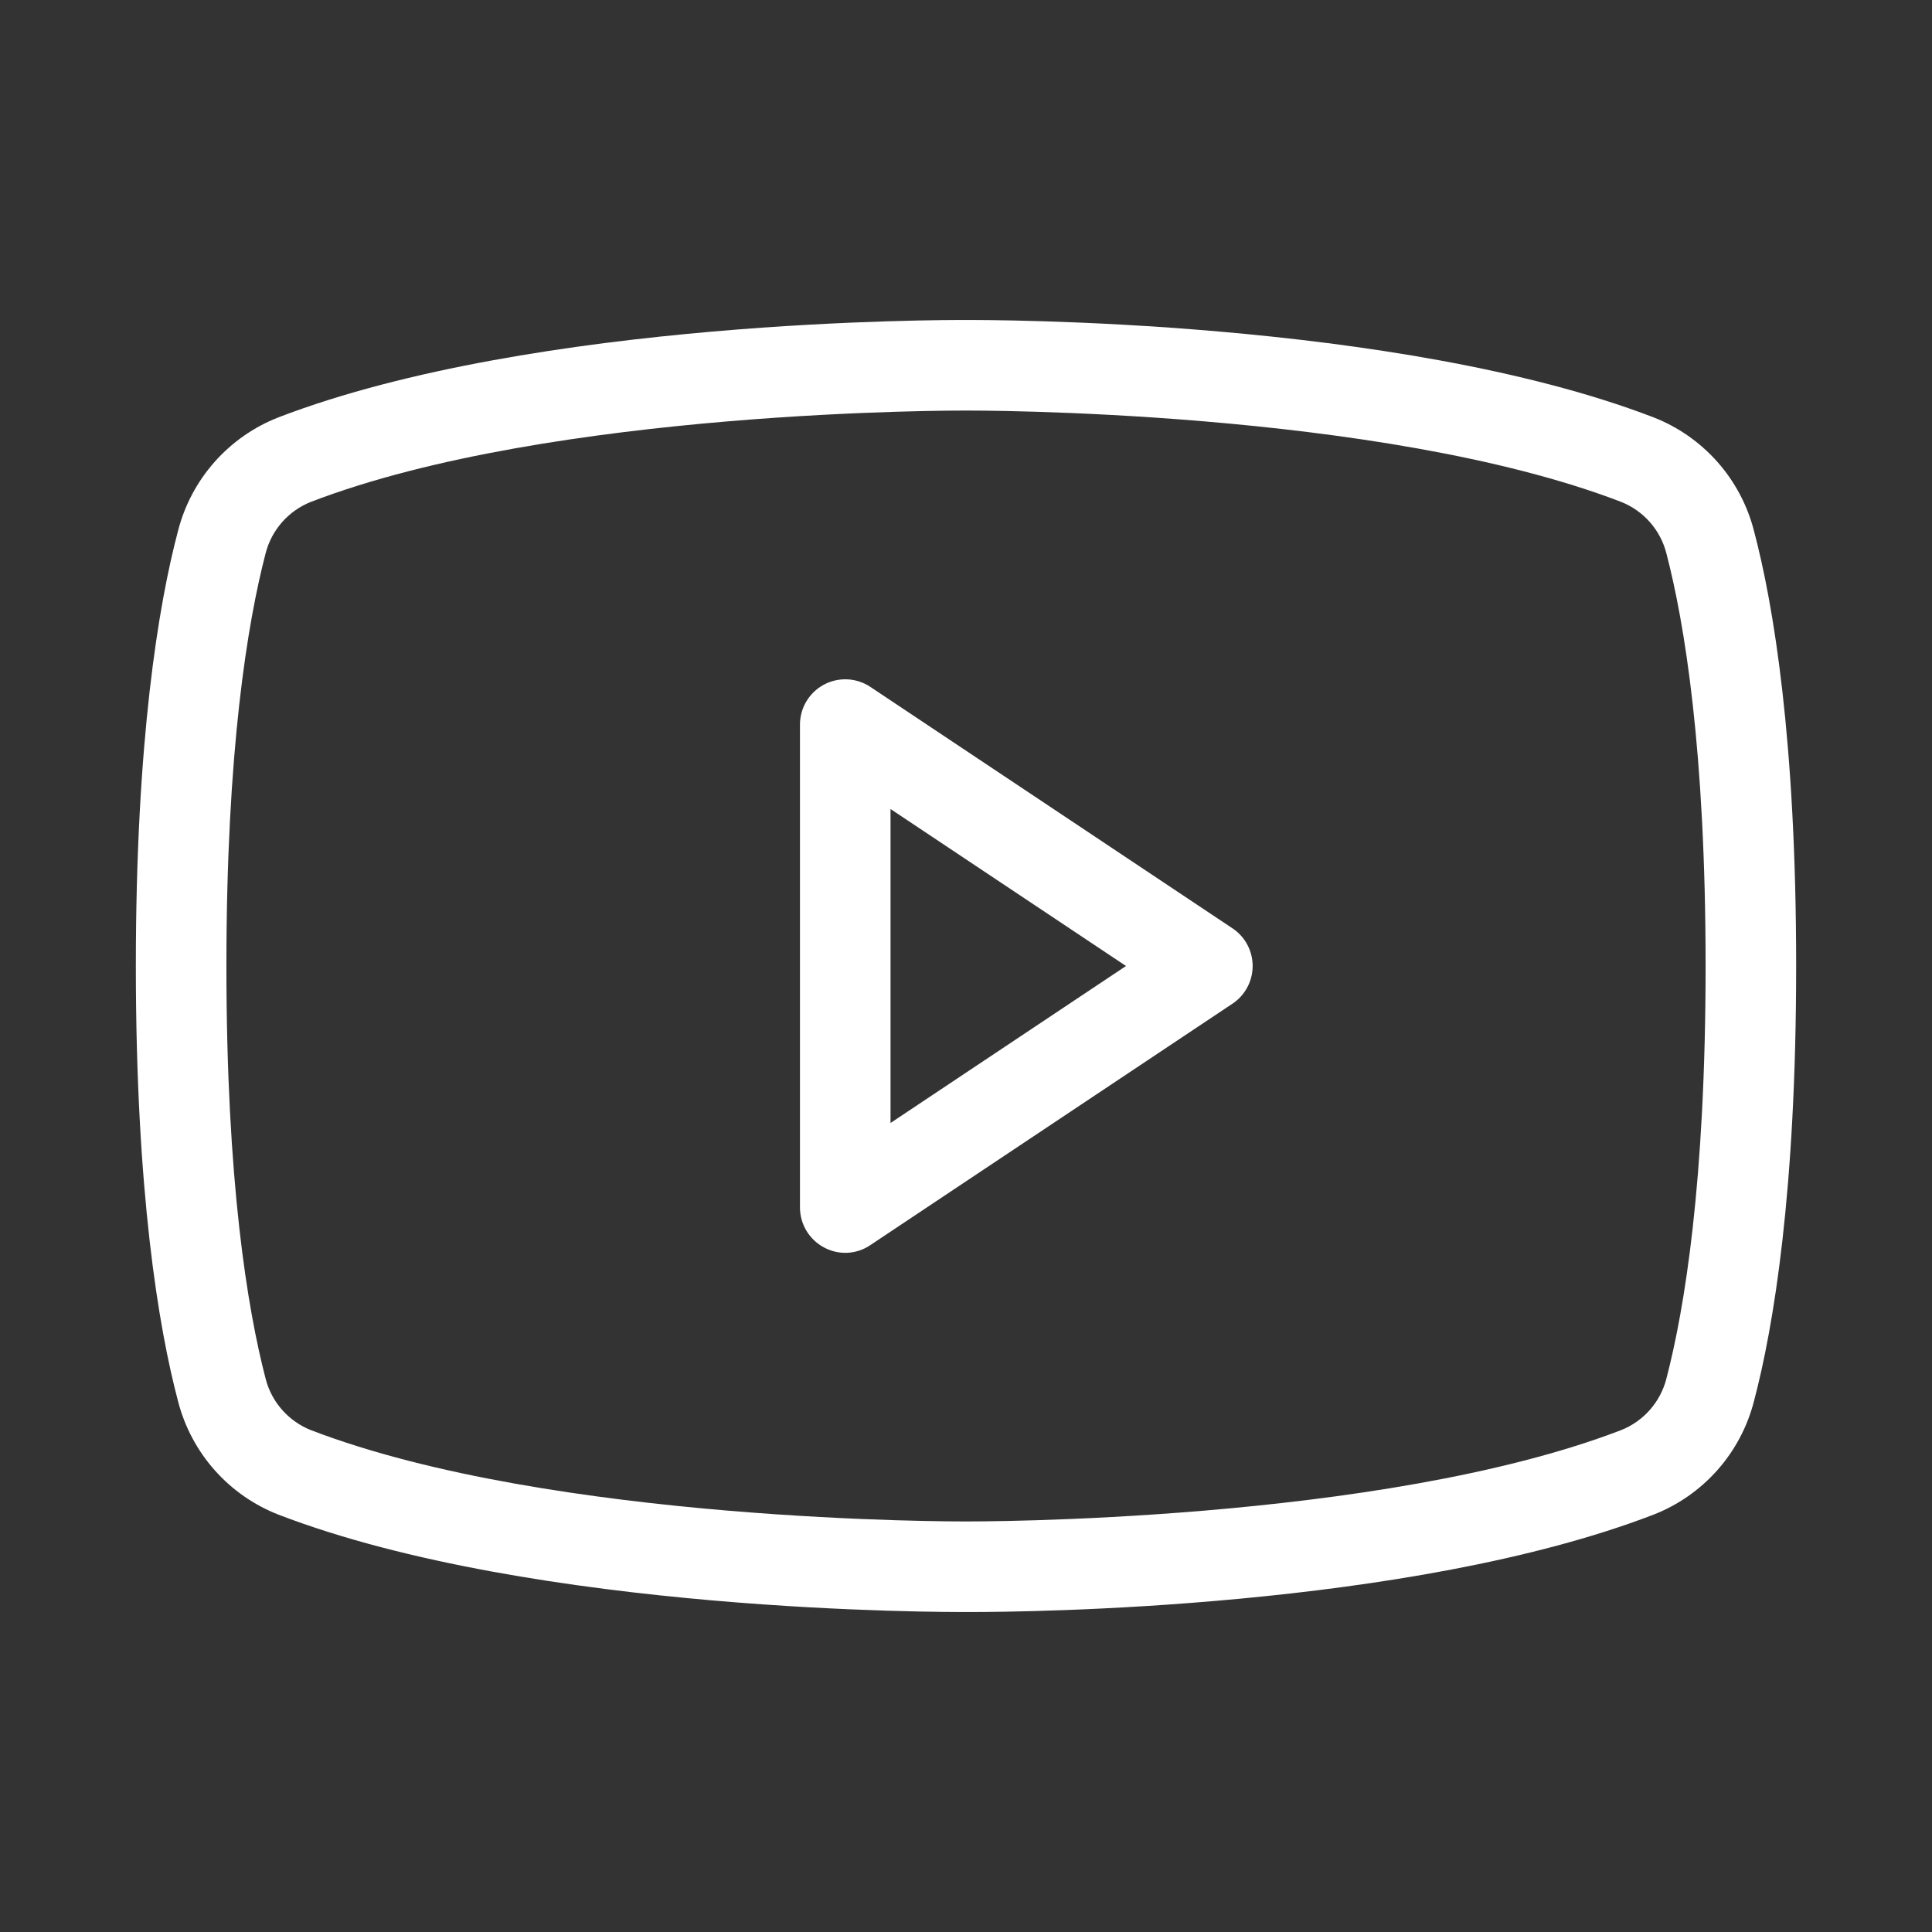 <?xml version="1.0" encoding="UTF-8"?> <svg xmlns="http://www.w3.org/2000/svg" width="256" height="256" viewBox="0 0 256 256" fill="none"><rect x="0" y="0" width="256" height="256" fill="#333333" stroke="none"/> <path d="M163.3 123L115.3 91C114.396 90.405 113.348 90.065 112.267 90.017C111.186 89.969 110.112 90.214 109.159 90.726C108.206 91.239 107.409 91.999 106.853 92.928C106.297 93.856 106.002 94.918 106 96V160C106.001 161.091 106.3 162.161 106.864 163.095C107.427 164.028 108.235 164.791 109.2 165.3C110.147 165.811 111.217 166.054 112.292 166.001C113.367 165.948 114.407 165.602 115.3 165L163.3 133C164.125 132.453 164.802 131.71 165.27 130.837C165.738 129.965 165.983 128.99 165.983 128C165.983 127.01 165.738 126.035 165.27 125.163C164.802 124.29 164.125 123.547 163.3 123ZM118 148.8V107.2L149.2 128L118 148.8ZM232.4 70.3C231.53 66.925 229.87 63.805 227.558 61.197C225.245 58.589 222.347 56.568 219.1 55.3C185 42.2 130.3 42.4 128 42.4C125.7 42.4 71 42.2 36.9 55.3C33.653 56.568 30.755 58.589 28.442 61.197C26.13 63.805 24.47 66.925 23.6 70.3C21 80.1 18 98.1 18 128C18 157.9 21 175.9 23.6 185.7C24.47 189.075 26.13 192.195 28.442 194.803C30.755 197.411 33.653 199.432 36.9 200.7C71 213.8 125.7 213.6 128 213.6H128.7C135.6 213.6 186.6 213.2 219.1 200.7C222.347 199.432 225.245 197.411 227.558 194.803C229.87 192.195 231.53 189.075 232.4 185.7C235 175.9 238 157.9 238 128C238 98.1 235 80.1 232.4 70.3V70.3ZM220.8 182.7C220.406 184.226 219.658 185.638 218.615 186.819C217.572 188.001 216.265 188.92 214.8 189.5C182.8 201.8 128.6 201.6 128 201.6C127.4 201.6 73.2 201.8 41.2 189.5C39.735 188.92 38.428 188.001 37.385 186.819C36.342 185.638 35.593 184.226 35.2 182.7C32.8 173.5 30 156.6 30 128C30 99.4 32.8 82.5 35.2 73.3C35.593 71.774 36.342 70.362 37.385 69.181C38.428 67.999 39.735 67.081 41.2 66.5C73.2 54.2 127.4 54.4 128 54.4C128.6 54.4 182.8 54.2 214.8 66.5C216.265 67.081 217.572 67.999 218.615 69.181C219.658 70.362 220.406 71.774 220.8 73.3C223.2 82.5 226 99.4 226 128C226 156.6 223.2 173.5 220.8 182.7V182.7Z" fill="white"></path> </svg> 
